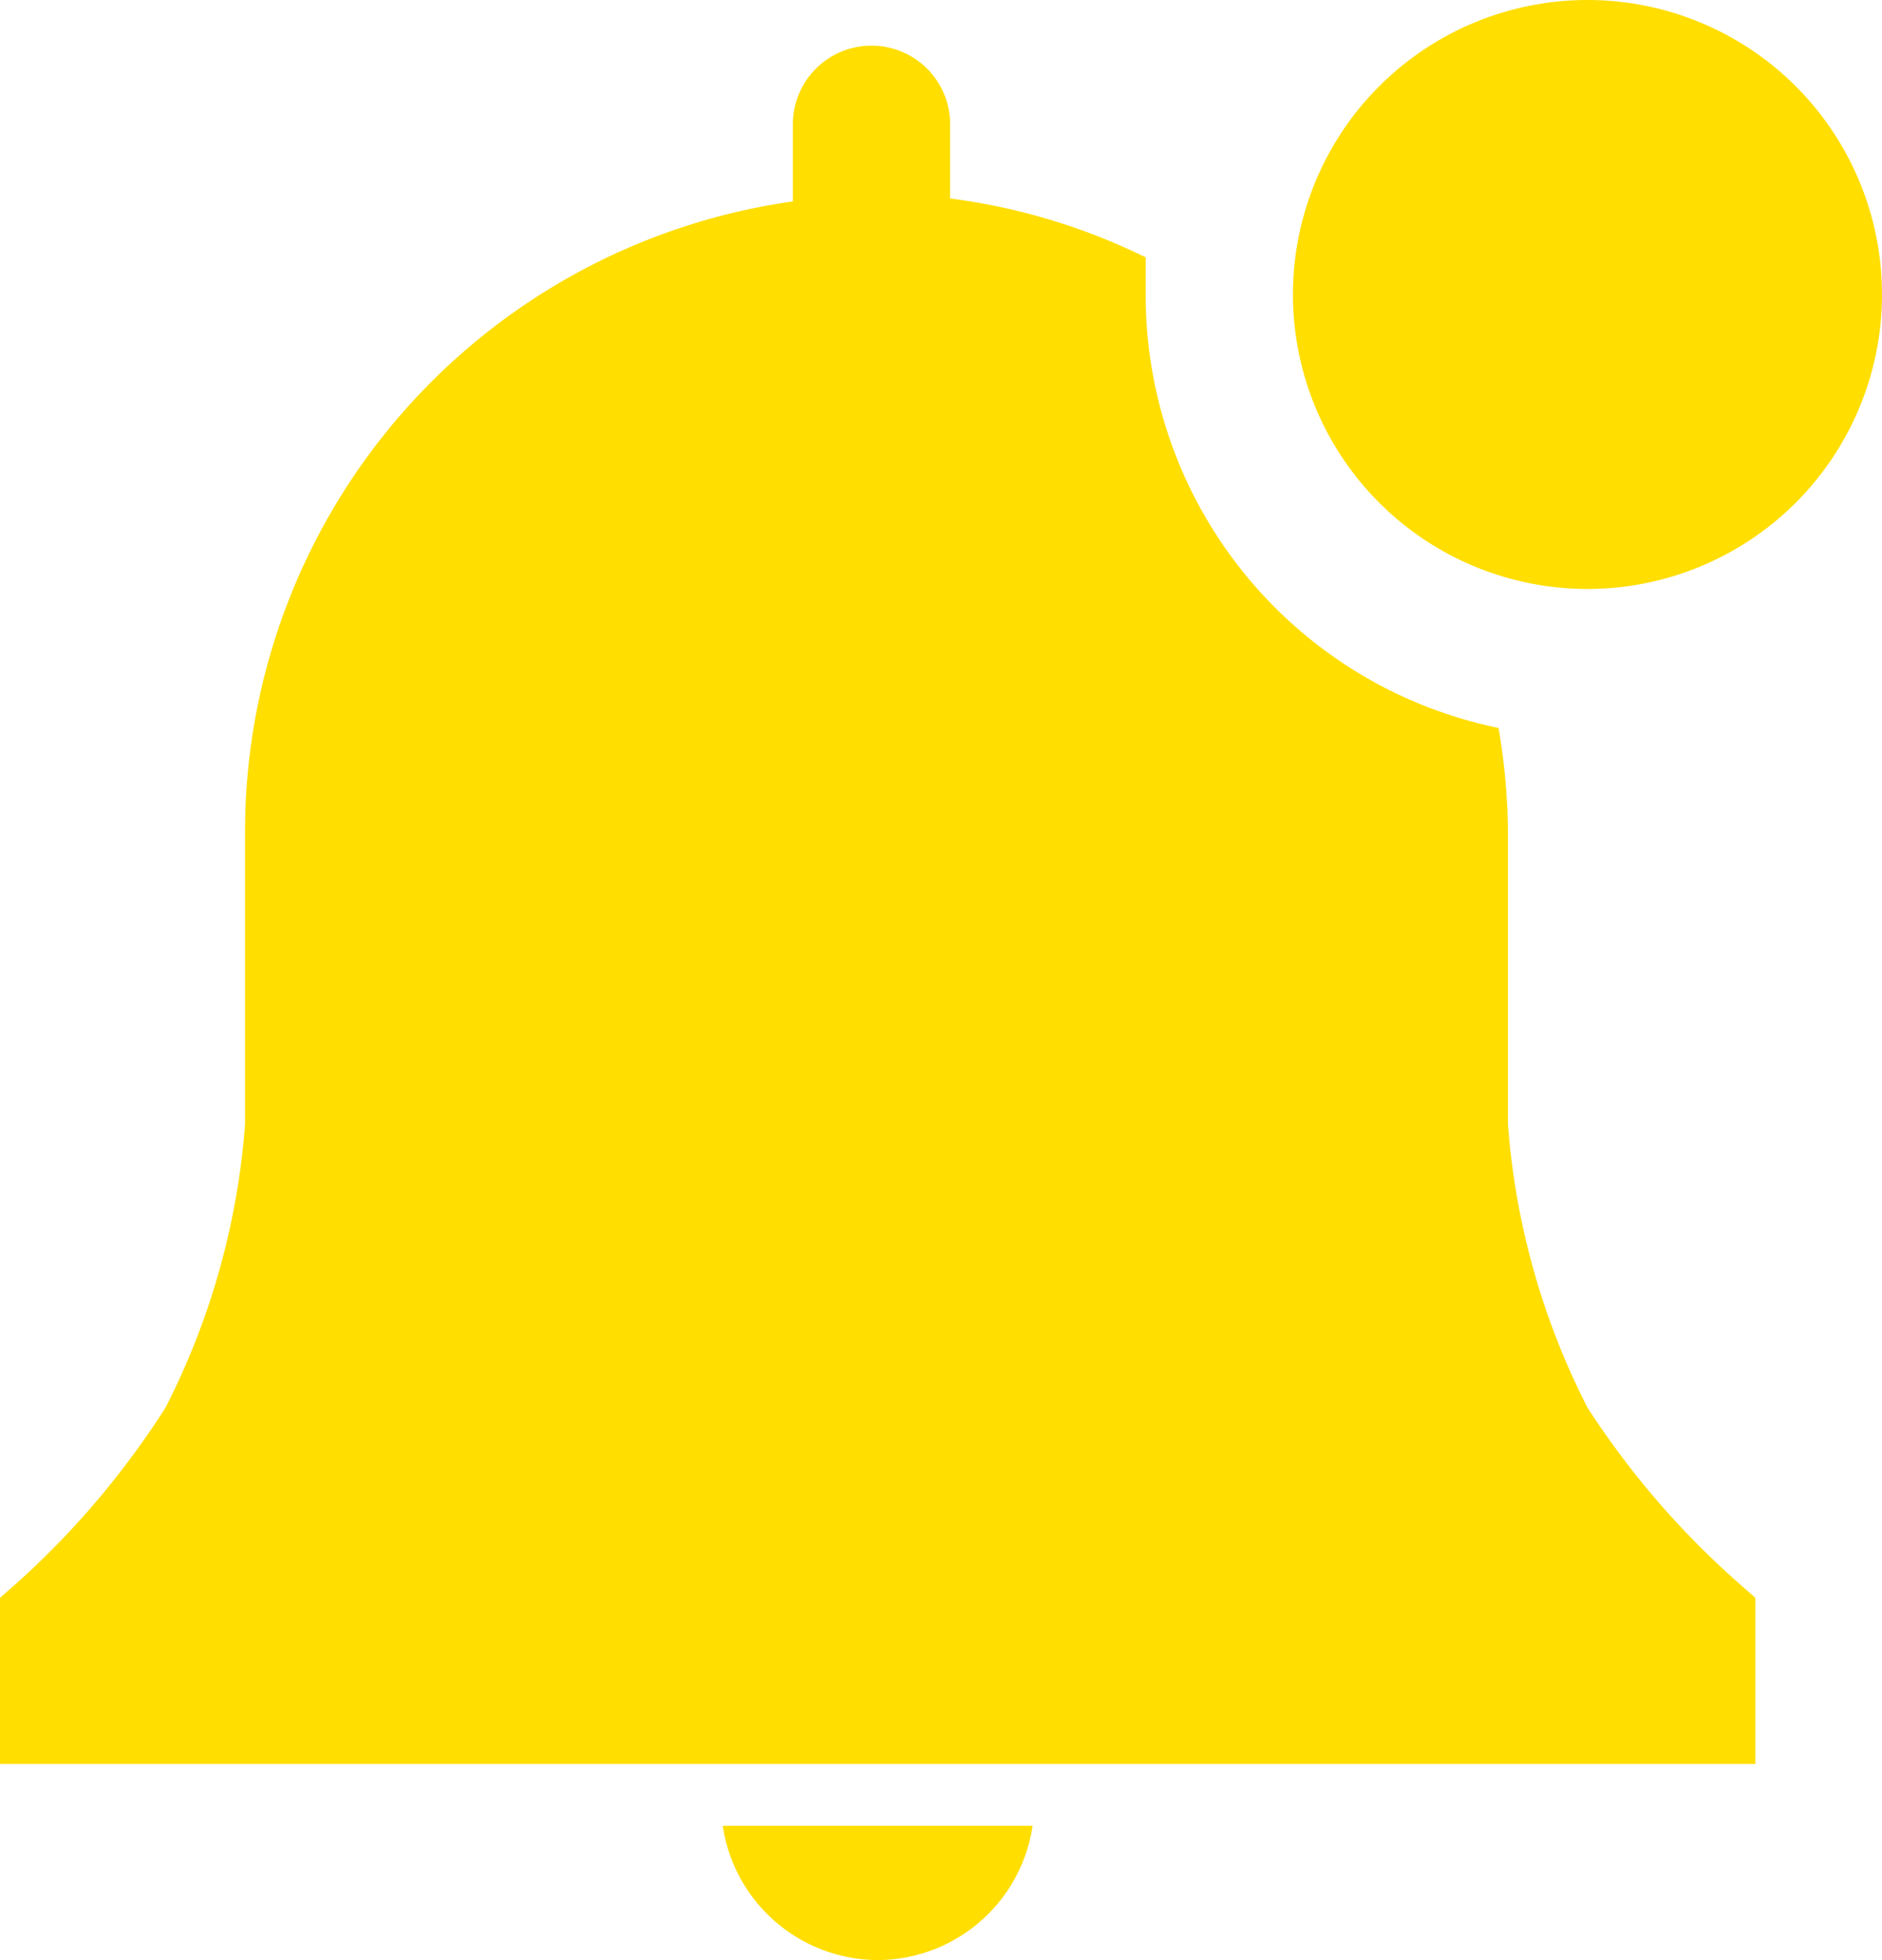 <svg xmlns="http://www.w3.org/2000/svg" width="31.95" height="33.28" viewBox="0 0 31.95 33.28">
  <g id="notification-solid-badged" transform="translate(-3.05 -1)">
    <path id="Path_1285" data-name="Path 1285" d="M18,34.28A2.67,2.67,0,0,0,20.58,32H15.32A2.67,2.67,0,0,0,18,34.28Z" fill="#ffde00"/>
    <path id="Path_1286" data-name="Path 1286" d="M32.85,28.13l-.34-.3A14.37,14.37,0,0,1,30,24.9a12.63,12.63,0,0,1-1.35-4.81V15.15a10.92,10.92,0,0,0-.16-1.79A7.5,7.5,0,0,1,22.5,6V5.37a10.57,10.57,0,0,0-3.32-1V3.11a1.335,1.335,0,1,0-2.67,0V4.42a10.81,10.81,0,0,0-9.3,10.73v4.94A12.63,12.63,0,0,1,5.86,24.9a14.4,14.4,0,0,1-2.47,2.93l-.34.3v2.82h29.8Z" fill="#ffde00"/>
    <path id="Path_1287" data-name="Path 1287" d="M35,6a5,5,0,1,1-5-5,5,5,0,0,1,5,5Z" fill="#ffde00"/>
  </g>
</svg>
